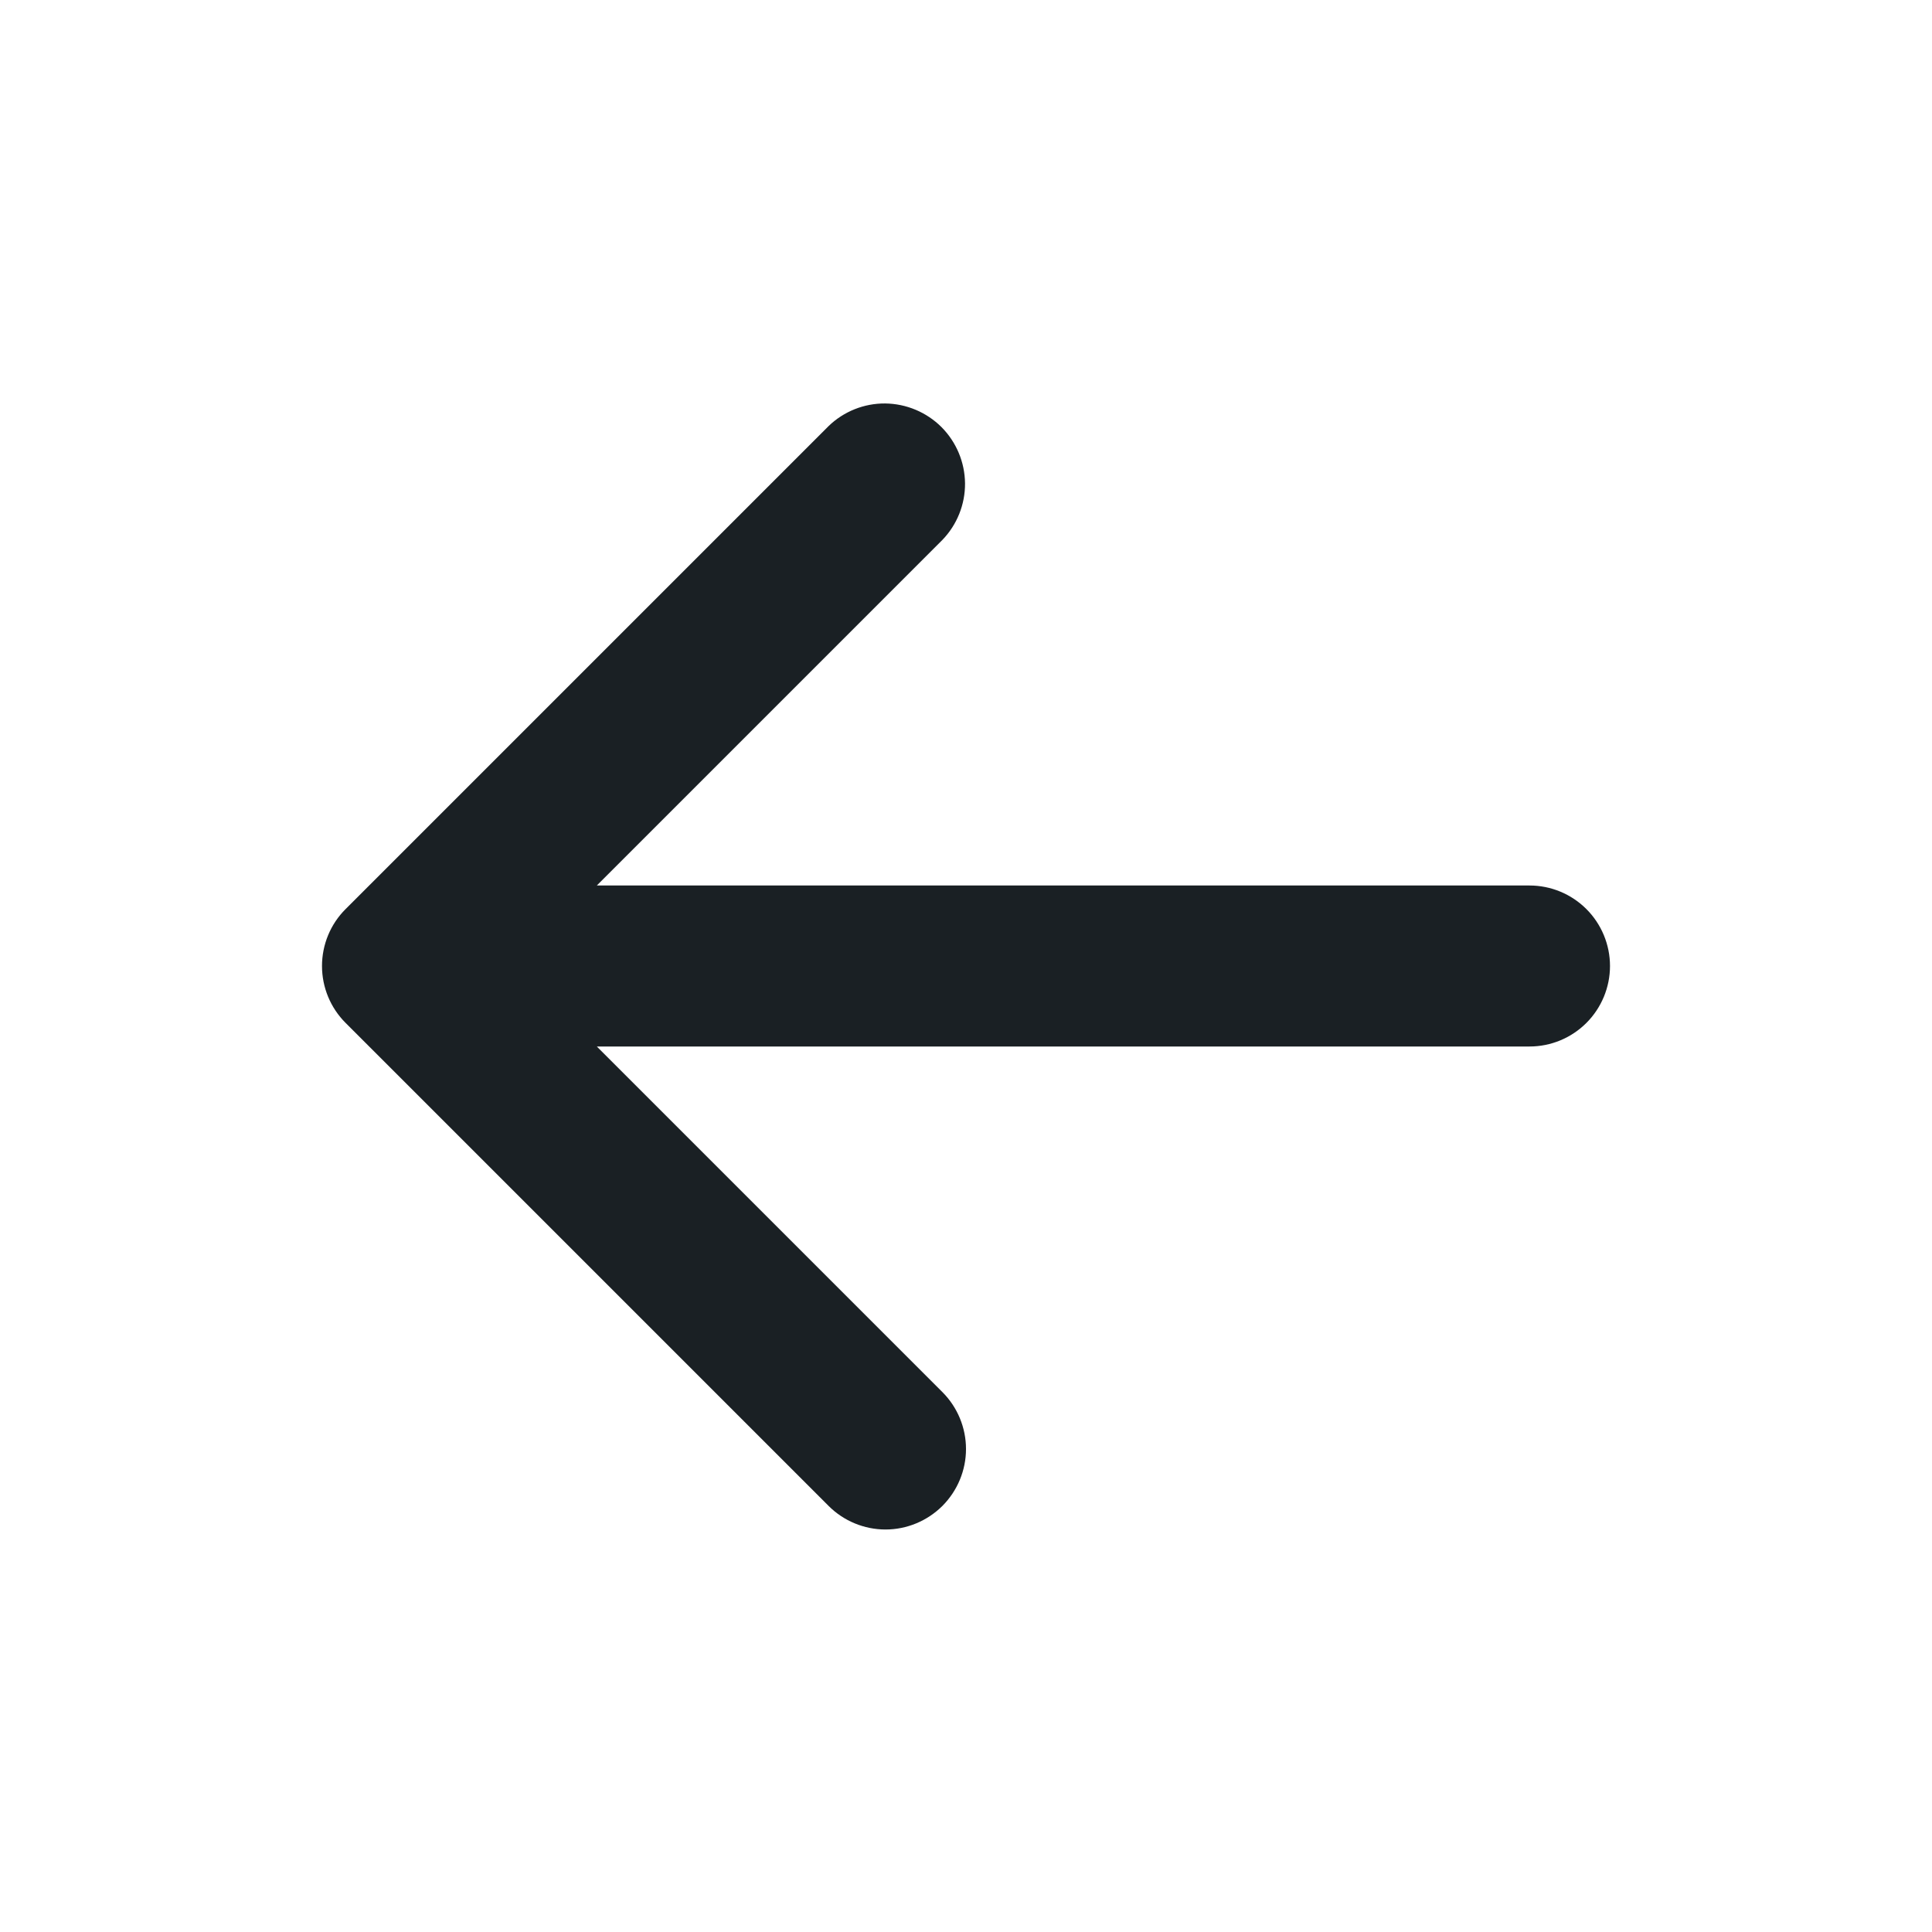 <svg width="24" height="24" viewBox="0 0 24 24" fill="none" xmlns="http://www.w3.org/2000/svg">
<path fill-rule="evenodd" clip-rule="evenodd" d="M11.707 18.707C11.519 18.894 11.265 19 11 19C10.735 19 10.48 18.894 10.293 18.707L4.293 12.707C4.105 12.519 4 12.265 4 12C4 11.735 4.105 11.48 4.293 11.293L10.293 5.293C10.481 5.111 10.734 5.01 10.996 5.012C11.258 5.015 11.509 5.12 11.695 5.305C11.88 5.491 11.985 5.741 11.988 6.004C11.99 6.266 11.889 6.518 11.707 6.707L7.414 11H19C19.265 11 19.519 11.105 19.707 11.293C19.894 11.48 20 11.735 20 12C20 12.265 19.894 12.52 19.707 12.707C19.519 12.895 19.265 13 19 13H7.414L11.707 17.293C11.894 17.48 12 17.735 12 18C12 18.265 11.894 18.519 11.707 18.707Z" fill="#1A2024"/>
</svg>
